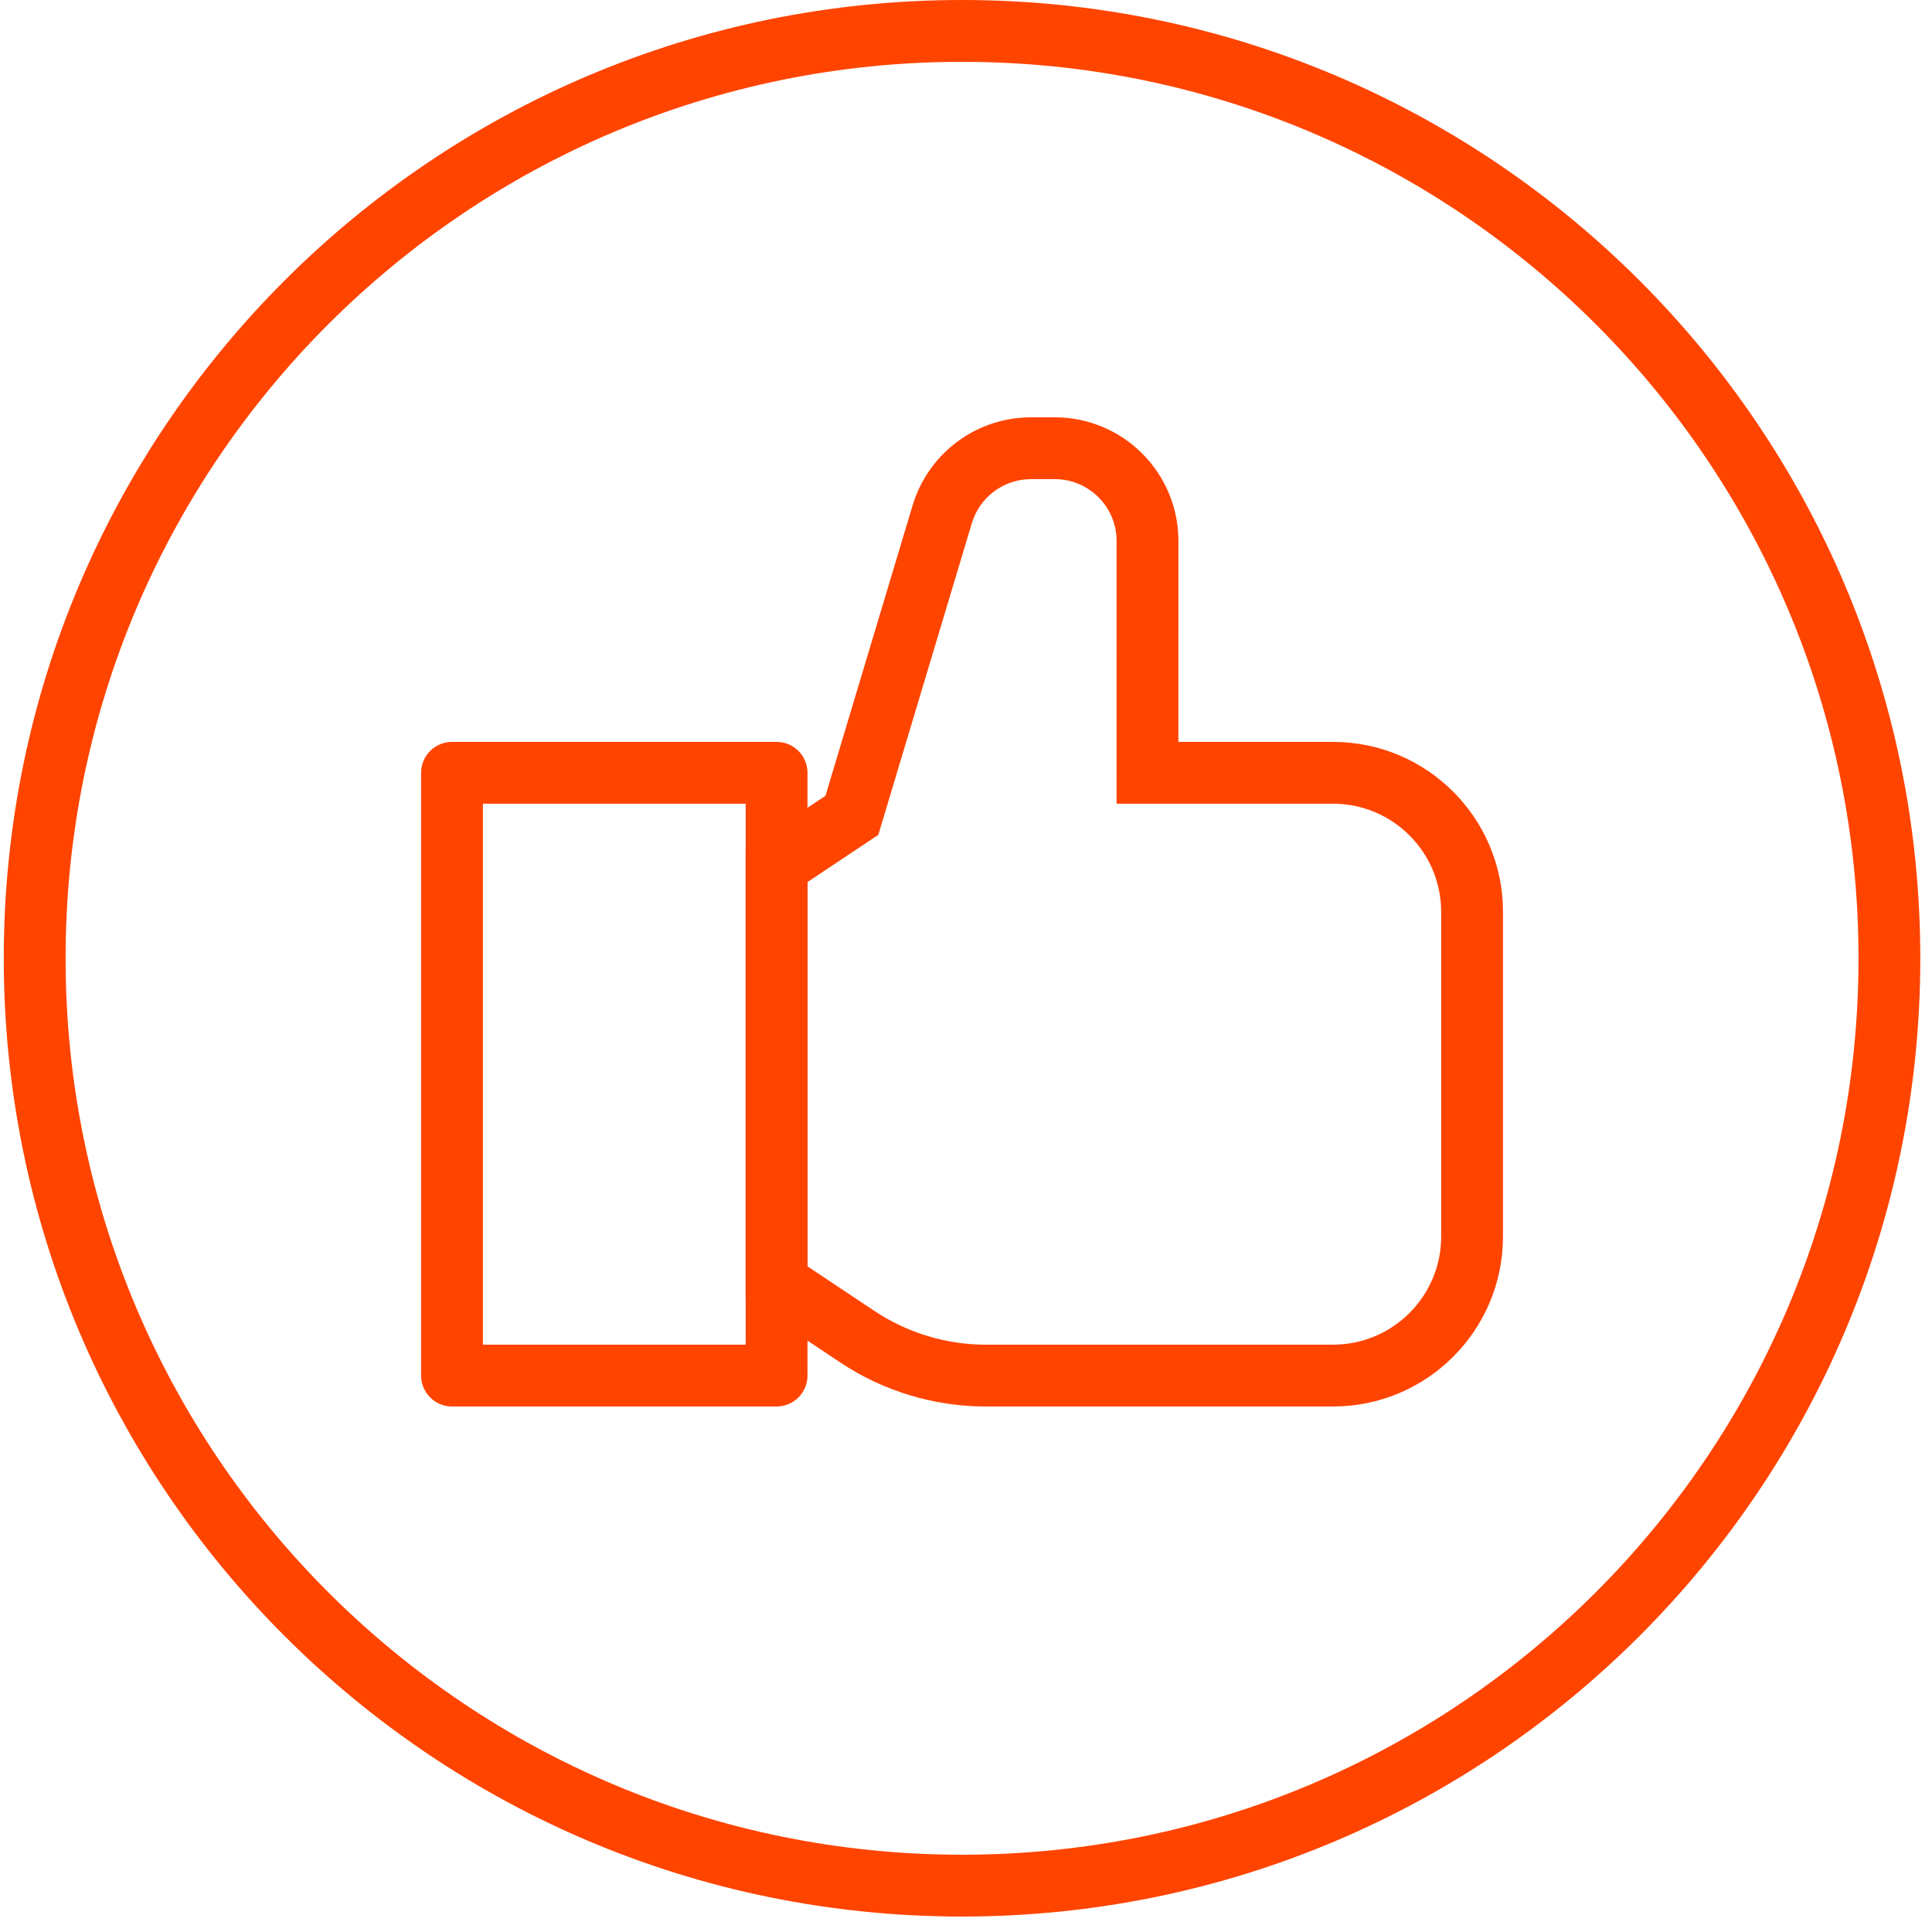 <svg xmlns="http://www.w3.org/2000/svg" width="75" height="75" viewBox="0 0 75 75" fill="none"><path fill-rule="evenodd" clip-rule="evenodd" d="M37.346 2.4C18.127 2.4 2.546 17.98 2.546 37.2C2.546 56.419 18.127 72 37.346 72C56.566 72 72.147 56.419 72.147 37.2C72.147 17.98 56.566 2.4 37.346 2.4ZM0.146 37.2C0.146 16.655 16.802 0 37.346 0C57.892 0 74.546 16.655 74.546 37.2C74.546 57.745 57.892 74.4 37.346 74.4C16.802 74.4 0.146 57.745 0.146 37.2Z" fill="#FF4400"></path><path fill-rule="evenodd" clip-rule="evenodd" d="M16.347 30C16.347 29.337 16.884 28.8 17.547 28.8H30.147C30.809 28.8 31.347 29.337 31.347 30V53.4C31.347 54.062 30.809 54.6 30.147 54.6H17.547C16.884 54.6 16.347 54.062 16.347 53.4V30ZM18.747 31.2V52.2H28.947V31.2H18.747Z" fill="#FF4400"></path><path fill-rule="evenodd" clip-rule="evenodd" d="M40.025 18.6C38.965 18.6 38.031 19.295 37.726 20.311L34.096 32.408L31.346 34.242V49.158L33.945 50.89C35.226 51.744 36.731 52.2 38.271 52.2H51.746C54.066 52.2 55.946 50.32 55.946 48V35.4C55.946 33.081 54.066 31.2 51.746 31.2H43.345L43.346 21C43.346 21 43.346 21 43.346 21C43.346 19.675 42.272 18.6 40.946 18.6H40.025ZM35.427 19.621C36.036 17.59 37.905 16.2 40.025 16.2H40.946C43.597 16.2 45.746 18.349 45.746 21L45.745 28.8H51.746C55.391 28.8 58.346 31.755 58.346 35.4V48C58.346 51.645 55.391 54.6 51.746 54.6H38.271C36.258 54.6 34.289 54.004 32.613 52.887L28.946 50.442V32.958L32.045 30.891L35.427 19.621C35.427 19.621 35.427 19.621 35.427 19.621Z" fill="#FF4400"></path></svg>